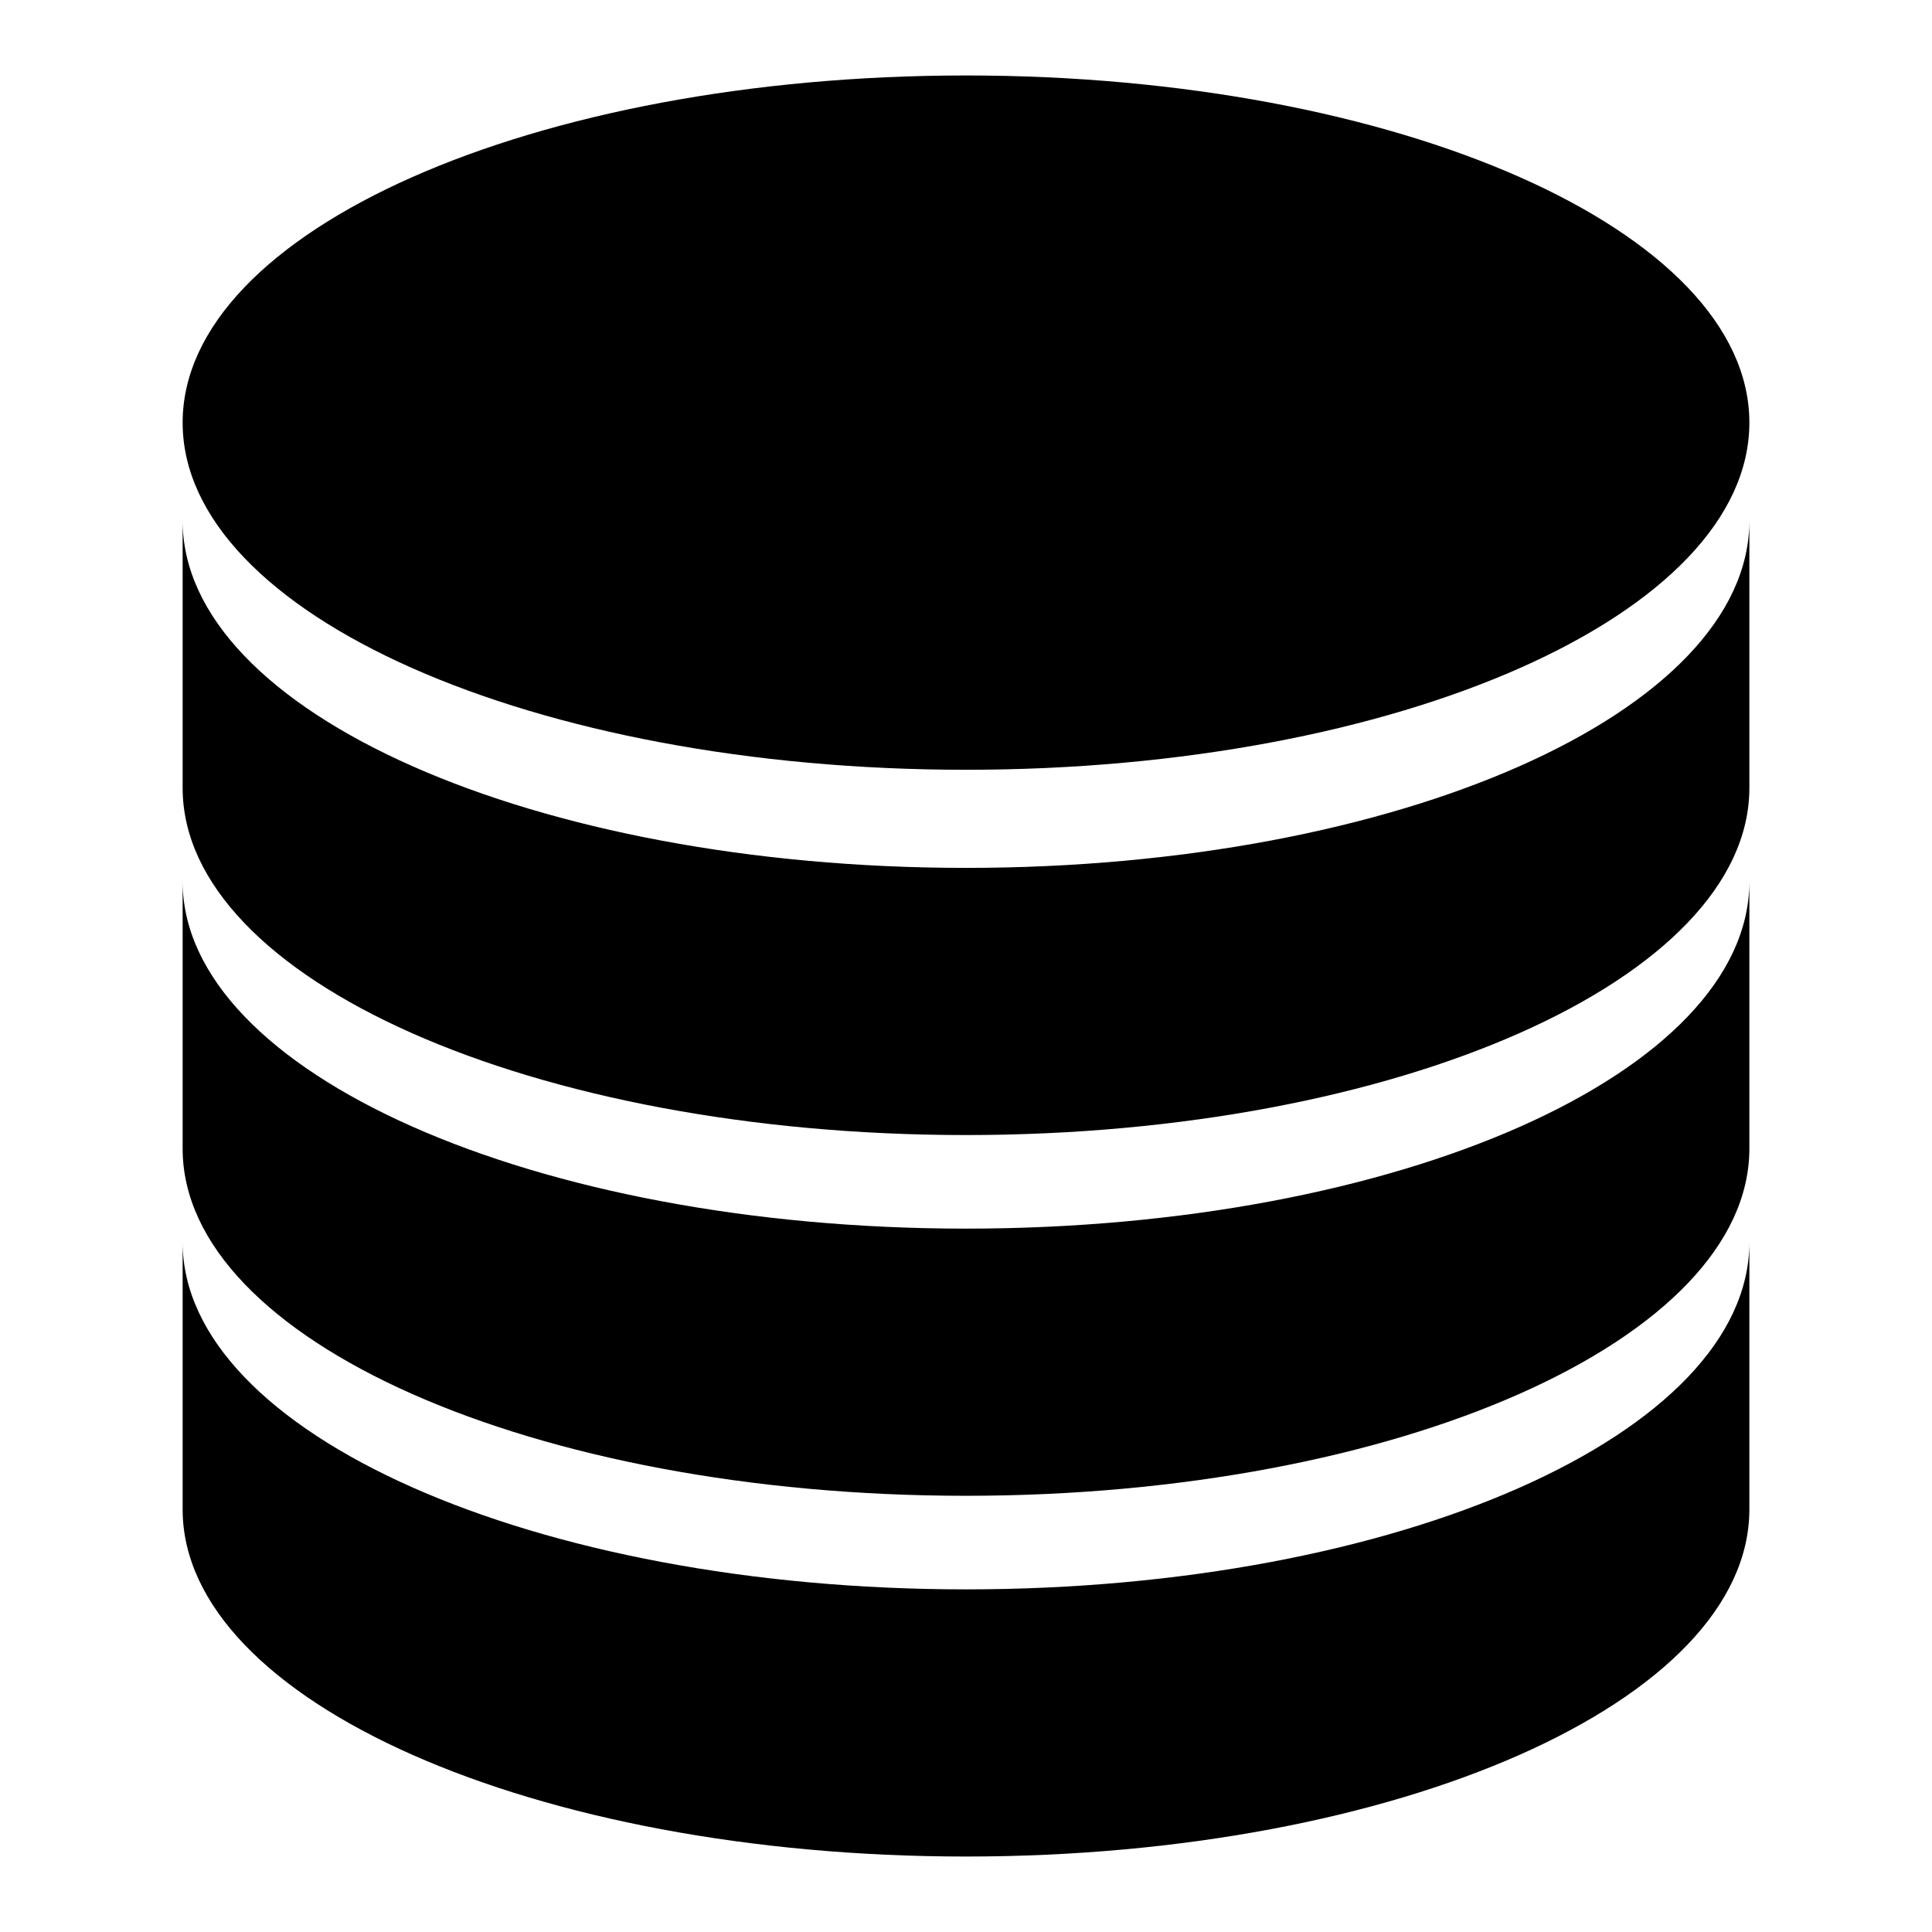 <?xml version="1.0" encoding="utf-8"?>
<!-- Svg Vector Icons : http://www.onlinewebfonts.com/icon -->
<!DOCTYPE svg PUBLIC "-//W3C//DTD SVG 1.1//EN" "http://www.w3.org/Graphics/SVG/1.1/DTD/svg11.dtd">
<svg version="1.1" xmlns="http://www.w3.org/2000/svg" xmlns:xlink="http://www.w3.org/1999/xlink" x="0px" y="0px" viewBox="0 0 256 256" enable-background="new 0 0 256 256" xml:space="preserve">
<g><g><path fill="#000000" d="M24.2,56c0,25.4,46.5,46,103.8,46c57.3,0,103.8-20.6,103.8-46S185.3,10,128,10C70.7,10,24.2,30.6,24.2,56z"/><path fill="#000000" d="M128,115C70.8,115,24.2,94.4,24.2,69v35.4c0,25.4,46.6,46,103.8,46c57.2,0,103.8-20.7,103.8-46V69C231.8,94.4,185.2,115,128,115z"/><path fill="#000000" d="M128,162.8c-57.2,0-103.8-20.7-103.8-46v35.4c0,25.4,46.6,46,103.8,46c57.2,0,103.8-20.7,103.8-46v-35.4C231.8,142.2,185.2,162.8,128,162.8z"/><path fill="#000000" d="M128,210.6c-57.2,0-103.8-20.7-103.8-46V200c0,25.4,46.6,46,103.8,46c57.2,0,103.8-20.6,103.8-46v-35.4C231.8,190,185.2,210.6,128,210.6z"/></g></g>
</svg>